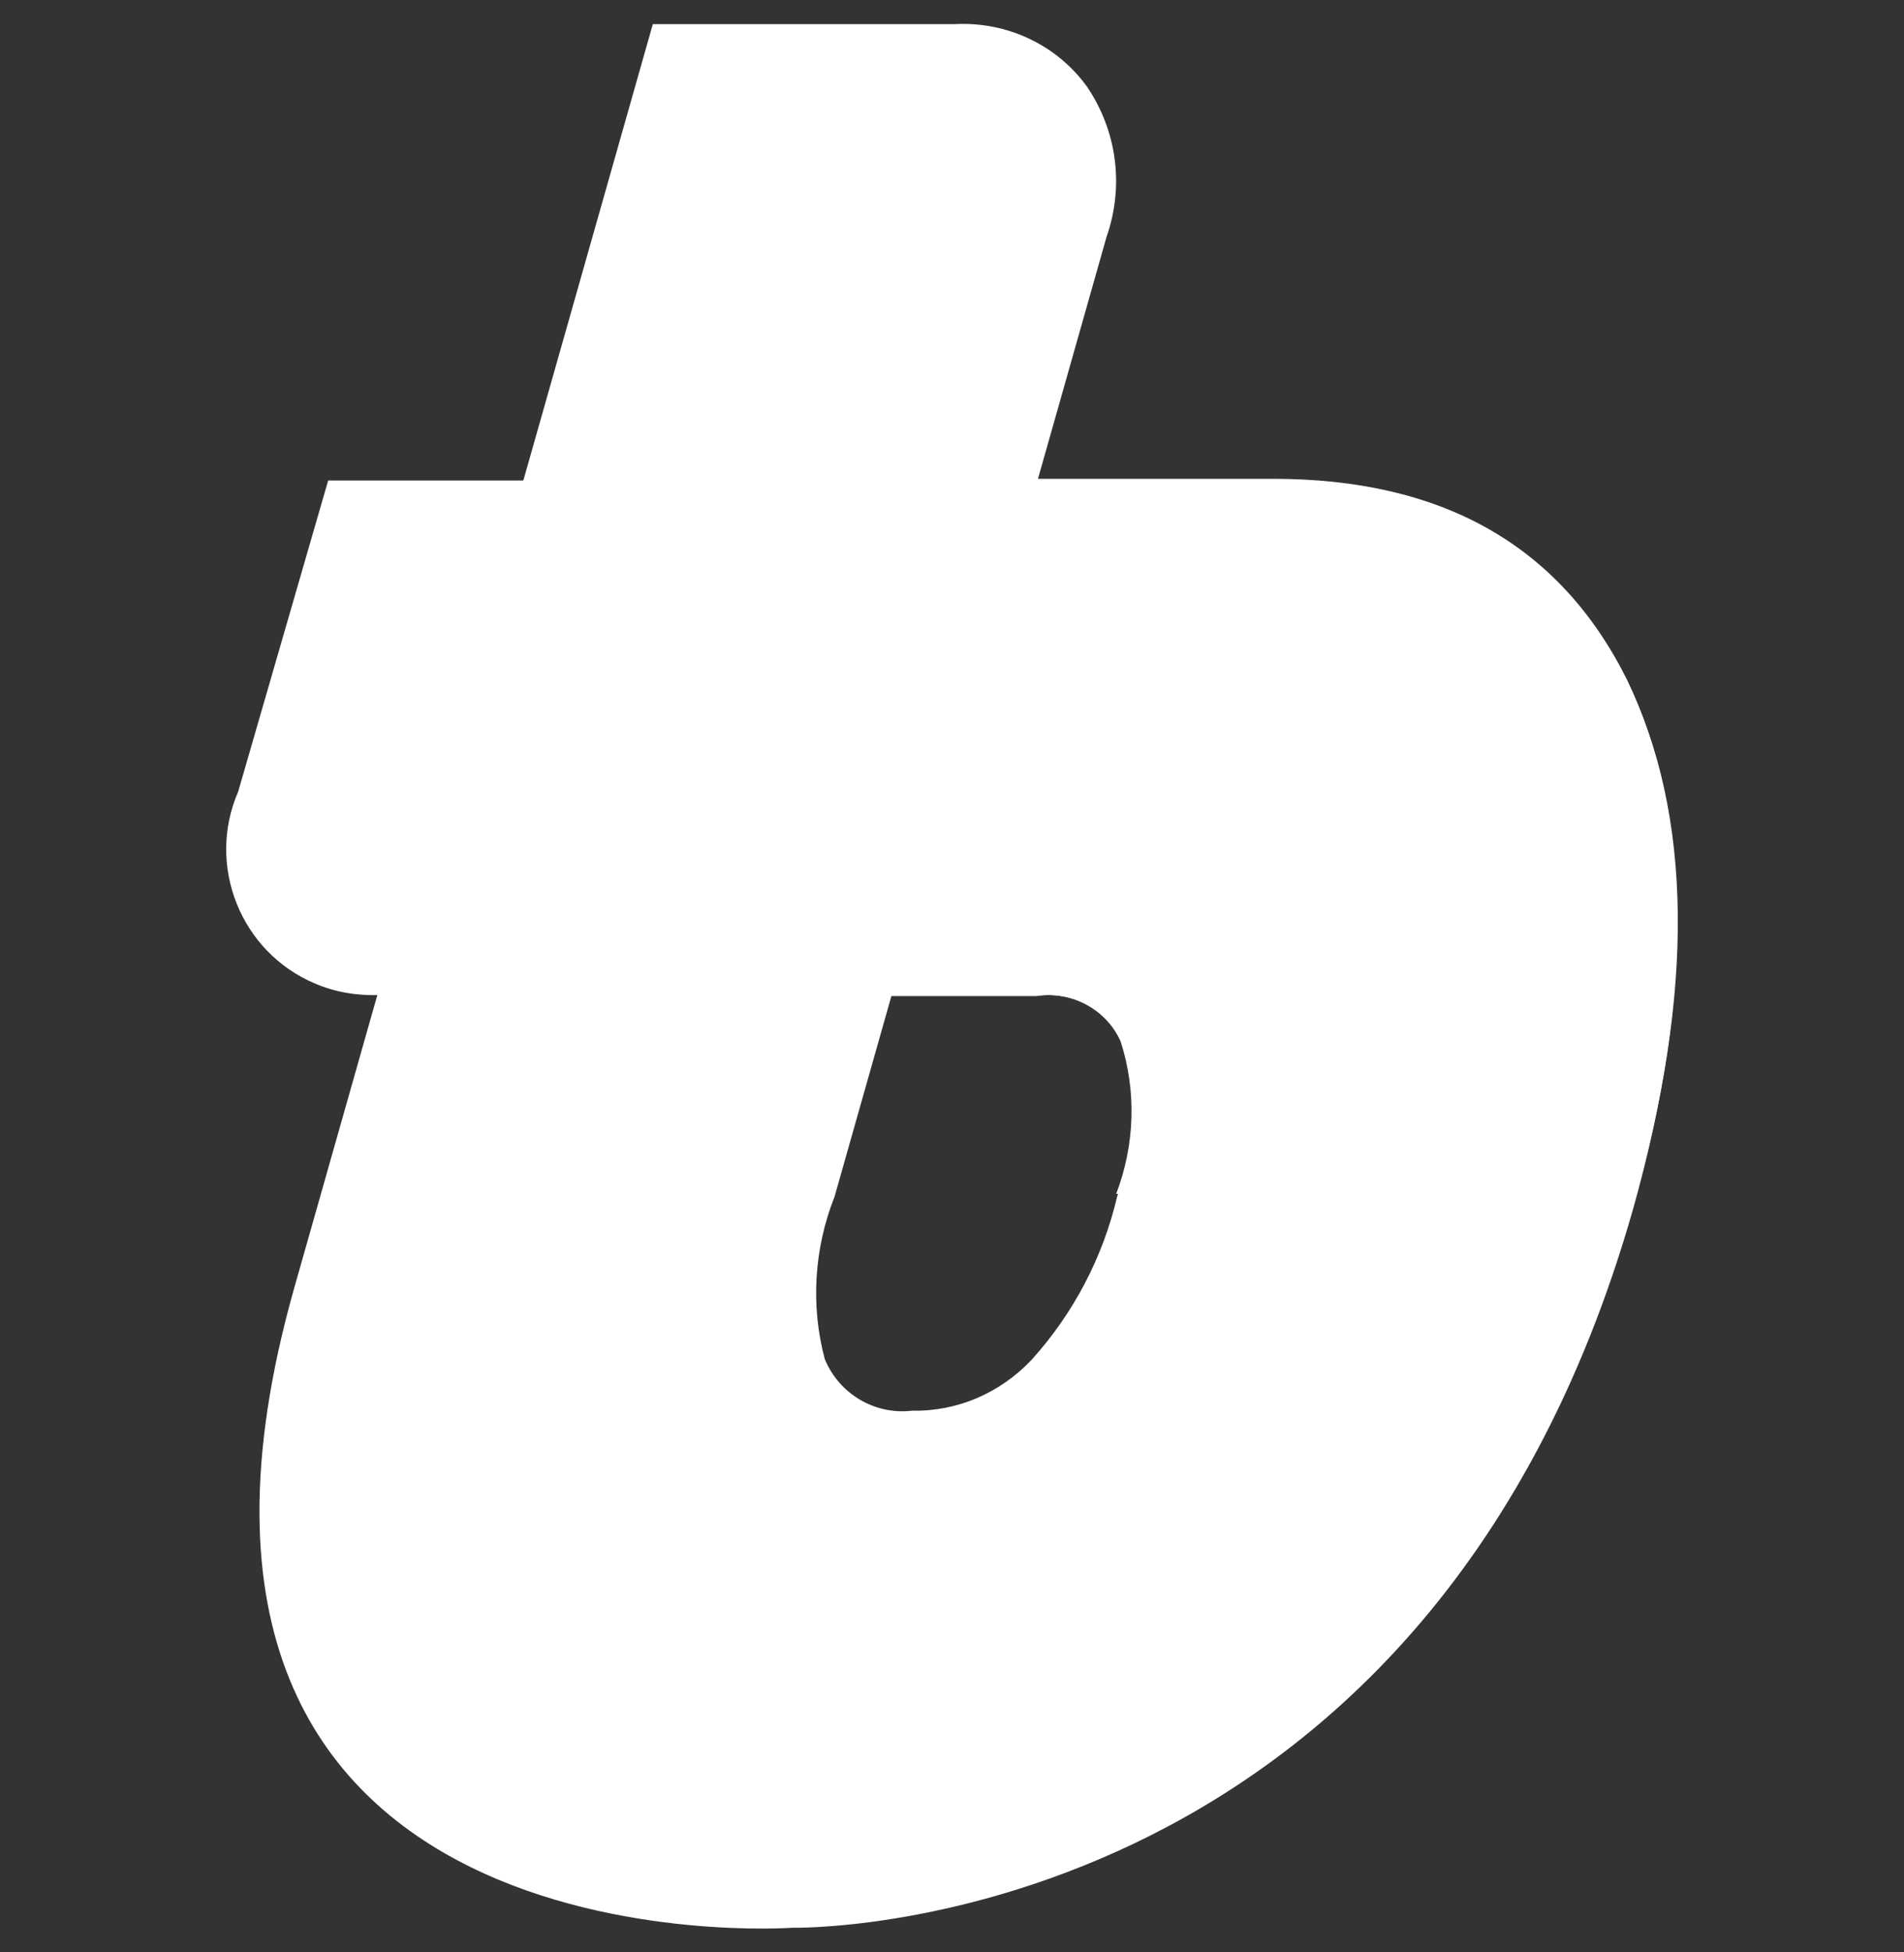 <svg xmlns="http://www.w3.org/2000/svg" width="80" height="82" viewBox="0 0 80 82" fill="none">
  <rect x="0" y="0" width="80" height="82" fill="#333333" stroke="none"/>
  <path class="fill" d="M10.006 33.253C8.659 36.36 10.118 39.992 13.226 41.304C14.086 41.678 15.024 41.829 15.997 41.79H18.169L24.349 20.181H13.789L10.006 33.253Z" fill="white"/>
  <path class="fill" d="M68.355 28.536C65.51 22.843 60.528 20.11 53.488 20.11H40.381L34.24 41.832H43.565C45.062 41.608 46.525 42.395 47.123 43.781C47.798 45.877 47.721 48.161 46.937 50.261C46.339 52.808 45.104 55.166 43.341 57.115C42.029 58.501 40.233 59.288 38.323 59.249C36.749 59.435 35.251 58.539 34.653 57.077C34.054 54.83 34.205 52.433 35.065 50.261L46.489 9.963C47.238 7.829 46.941 5.505 45.667 3.633C44.393 1.873 42.297 0.901 40.125 1.013H27.43L12.368 54.075C4.128 83.099 33.302 80.965 33.302 80.965C33.302 80.965 59.856 81.563 68.617 50.779C71.165 41.717 71.088 34.225 68.355 28.536Z" fill="white"/>
  <path class="fill" d="M68.617 50.667C71.203 41.678 71.126 34.225 68.355 28.571C65.51 22.916 60.528 20.219 53.488 20.219H43.6L37.459 41.828H43.526C45.024 41.604 46.483 42.392 47.085 43.739C47.76 45.835 47.683 48.084 46.899 50.142" fill="white"/>
</svg>
